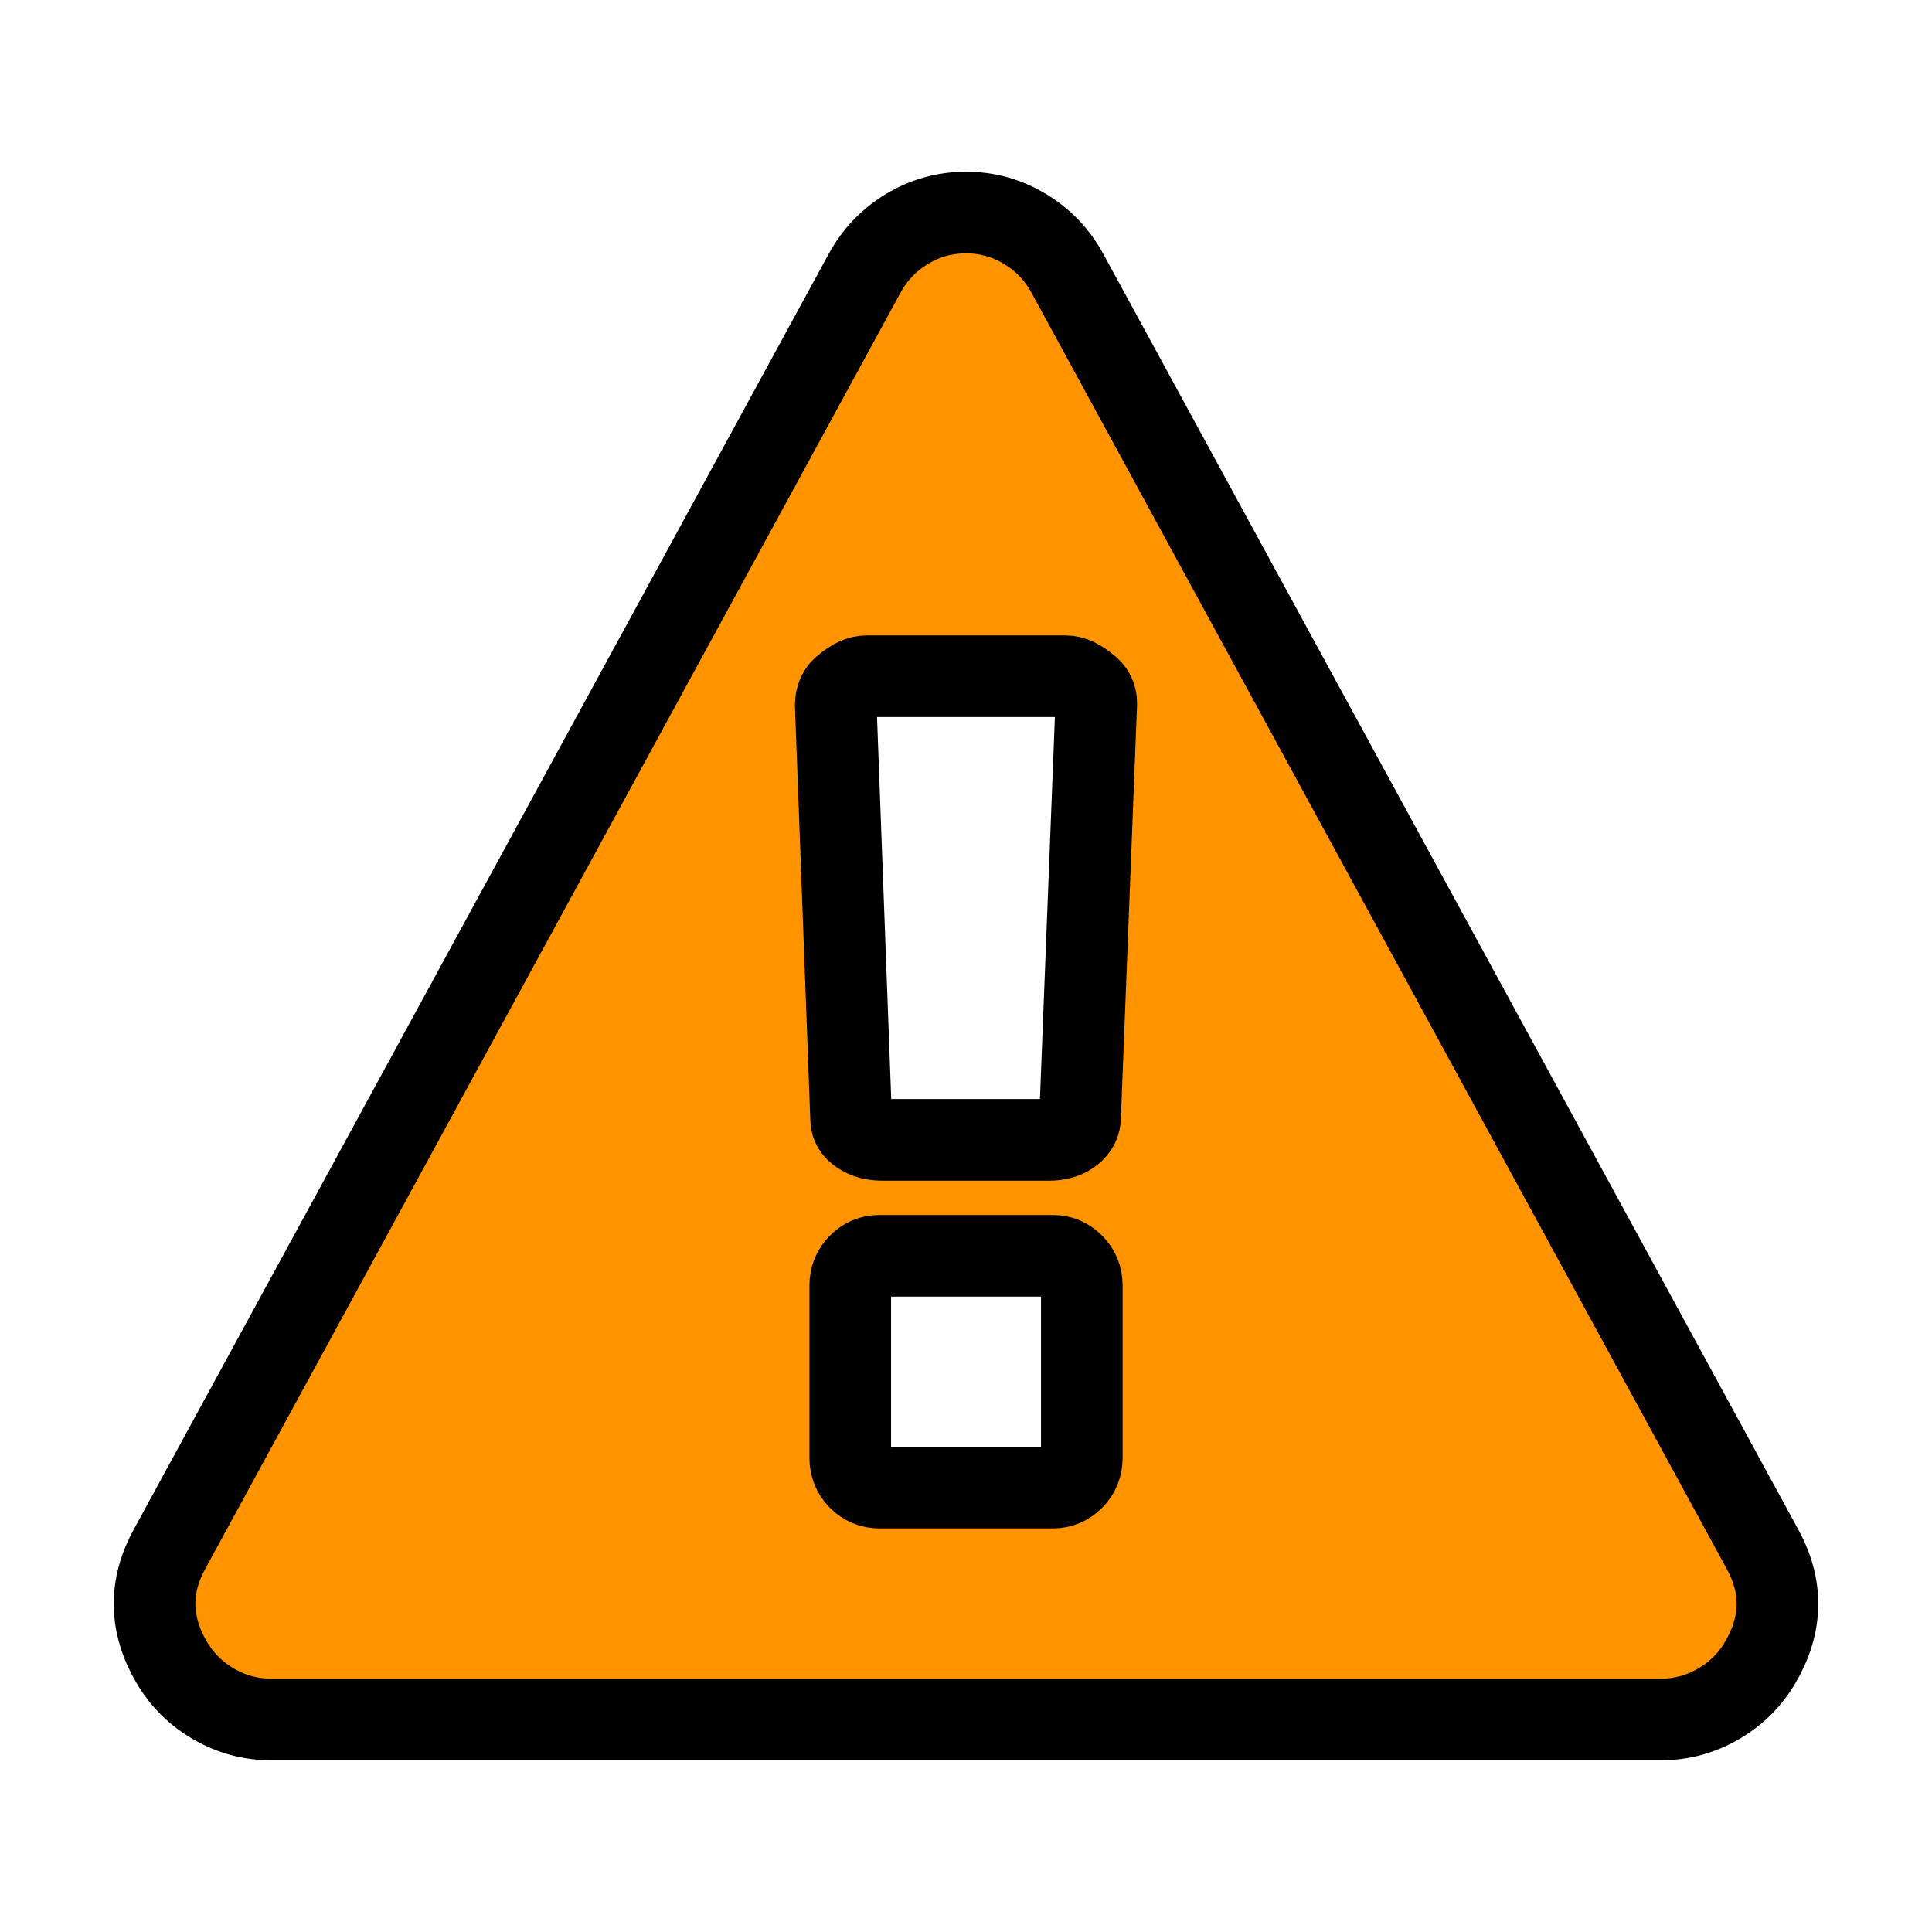 <?xml version="1.0" encoding="UTF-8" standalone="no"?>
<svg width="100px" height="100px" viewBox="0 0 100 100" version="1.1" xmlns="http://www.w3.org/2000/svg" xmlns:xlink="http://www.w3.org/1999/xlink" xmlns:sketch="http://www.bohemiancoding.com/sketch/ns">
    <!-- Generator: Sketch 3.1.1 (8761) - http://www.bohemiancoding.com/sketch -->
    <title>Star 2</title>
    <desc>Created with Sketch.</desc>
    <defs></defs>
    <g id="Page-1" stroke="none" stroke-width="4.225" fill="none" fill-rule="evenodd" sketch:type="MSPage">
        <path d="M91.202,80.14 L55.245,14.141 C54.714,13.172 53.98,12.406 53.042,11.844 C52.107,11.281 51.092,11 50,11 C48.907,11 47.892,11.282 46.956,11.844 C46.02,12.406 45.286,13.172 44.755,14.141 L8.797,80.14 C7.704,82.109 7.735,84.078 8.89,86.047 C9.421,86.952 10.147,87.672 11.068,88.202 C11.989,88.734 12.98,89 14.041,89 L85.958,89 C87.021,89 88.011,88.734 88.932,88.202 C89.854,87.672 90.578,86.952 91.11,86.047 C92.265,84.077 92.296,82.109 91.202,80.14 L91.202,80.14 Z M55.994,75.452 C55.994,75.889 55.845,76.256 55.55,76.553 C55.253,76.85 54.902,76.998 54.496,76.998 L45.506,76.998 C45.1,76.998 44.749,76.85 44.453,76.553 C44.156,76.256 44.008,75.889 44.008,75.452 L44.008,66.546 C44.008,66.109 44.156,65.742 44.453,65.445 C44.749,65.148 45.1,65 45.506,65 L54.495,65 C54.902,65 55.253,65.148 55.549,65.445 C55.845,65.742 55.994,66.109 55.994,66.546 L55.994,75.452 L55.994,75.452 Z M55.901,57.922 C55.869,58.234 55.705,58.492 55.409,58.695 C55.112,58.899 54.746,58.999 54.309,58.999 L45.646,58.999 C45.209,58.999 44.835,58.898 44.523,58.695 C44.21,58.491 44.054,58.234 44.054,57.921 L43.258,36.5 C43.258,36.063 43.415,35.735 43.727,35.516 C44.133,35.173 44.507,35.001 44.851,35.001 L55.152,35.001 C55.495,35.001 55.87,35.172 56.276,35.516 C56.588,35.735 56.743,36.032 56.743,36.407 L55.901,57.922 L55.901,57.922 Z" id="Caution" stroke="#000000" fill="#ff9300" sketch:type="MSShapeGroup"></path>
    </g>
</svg>